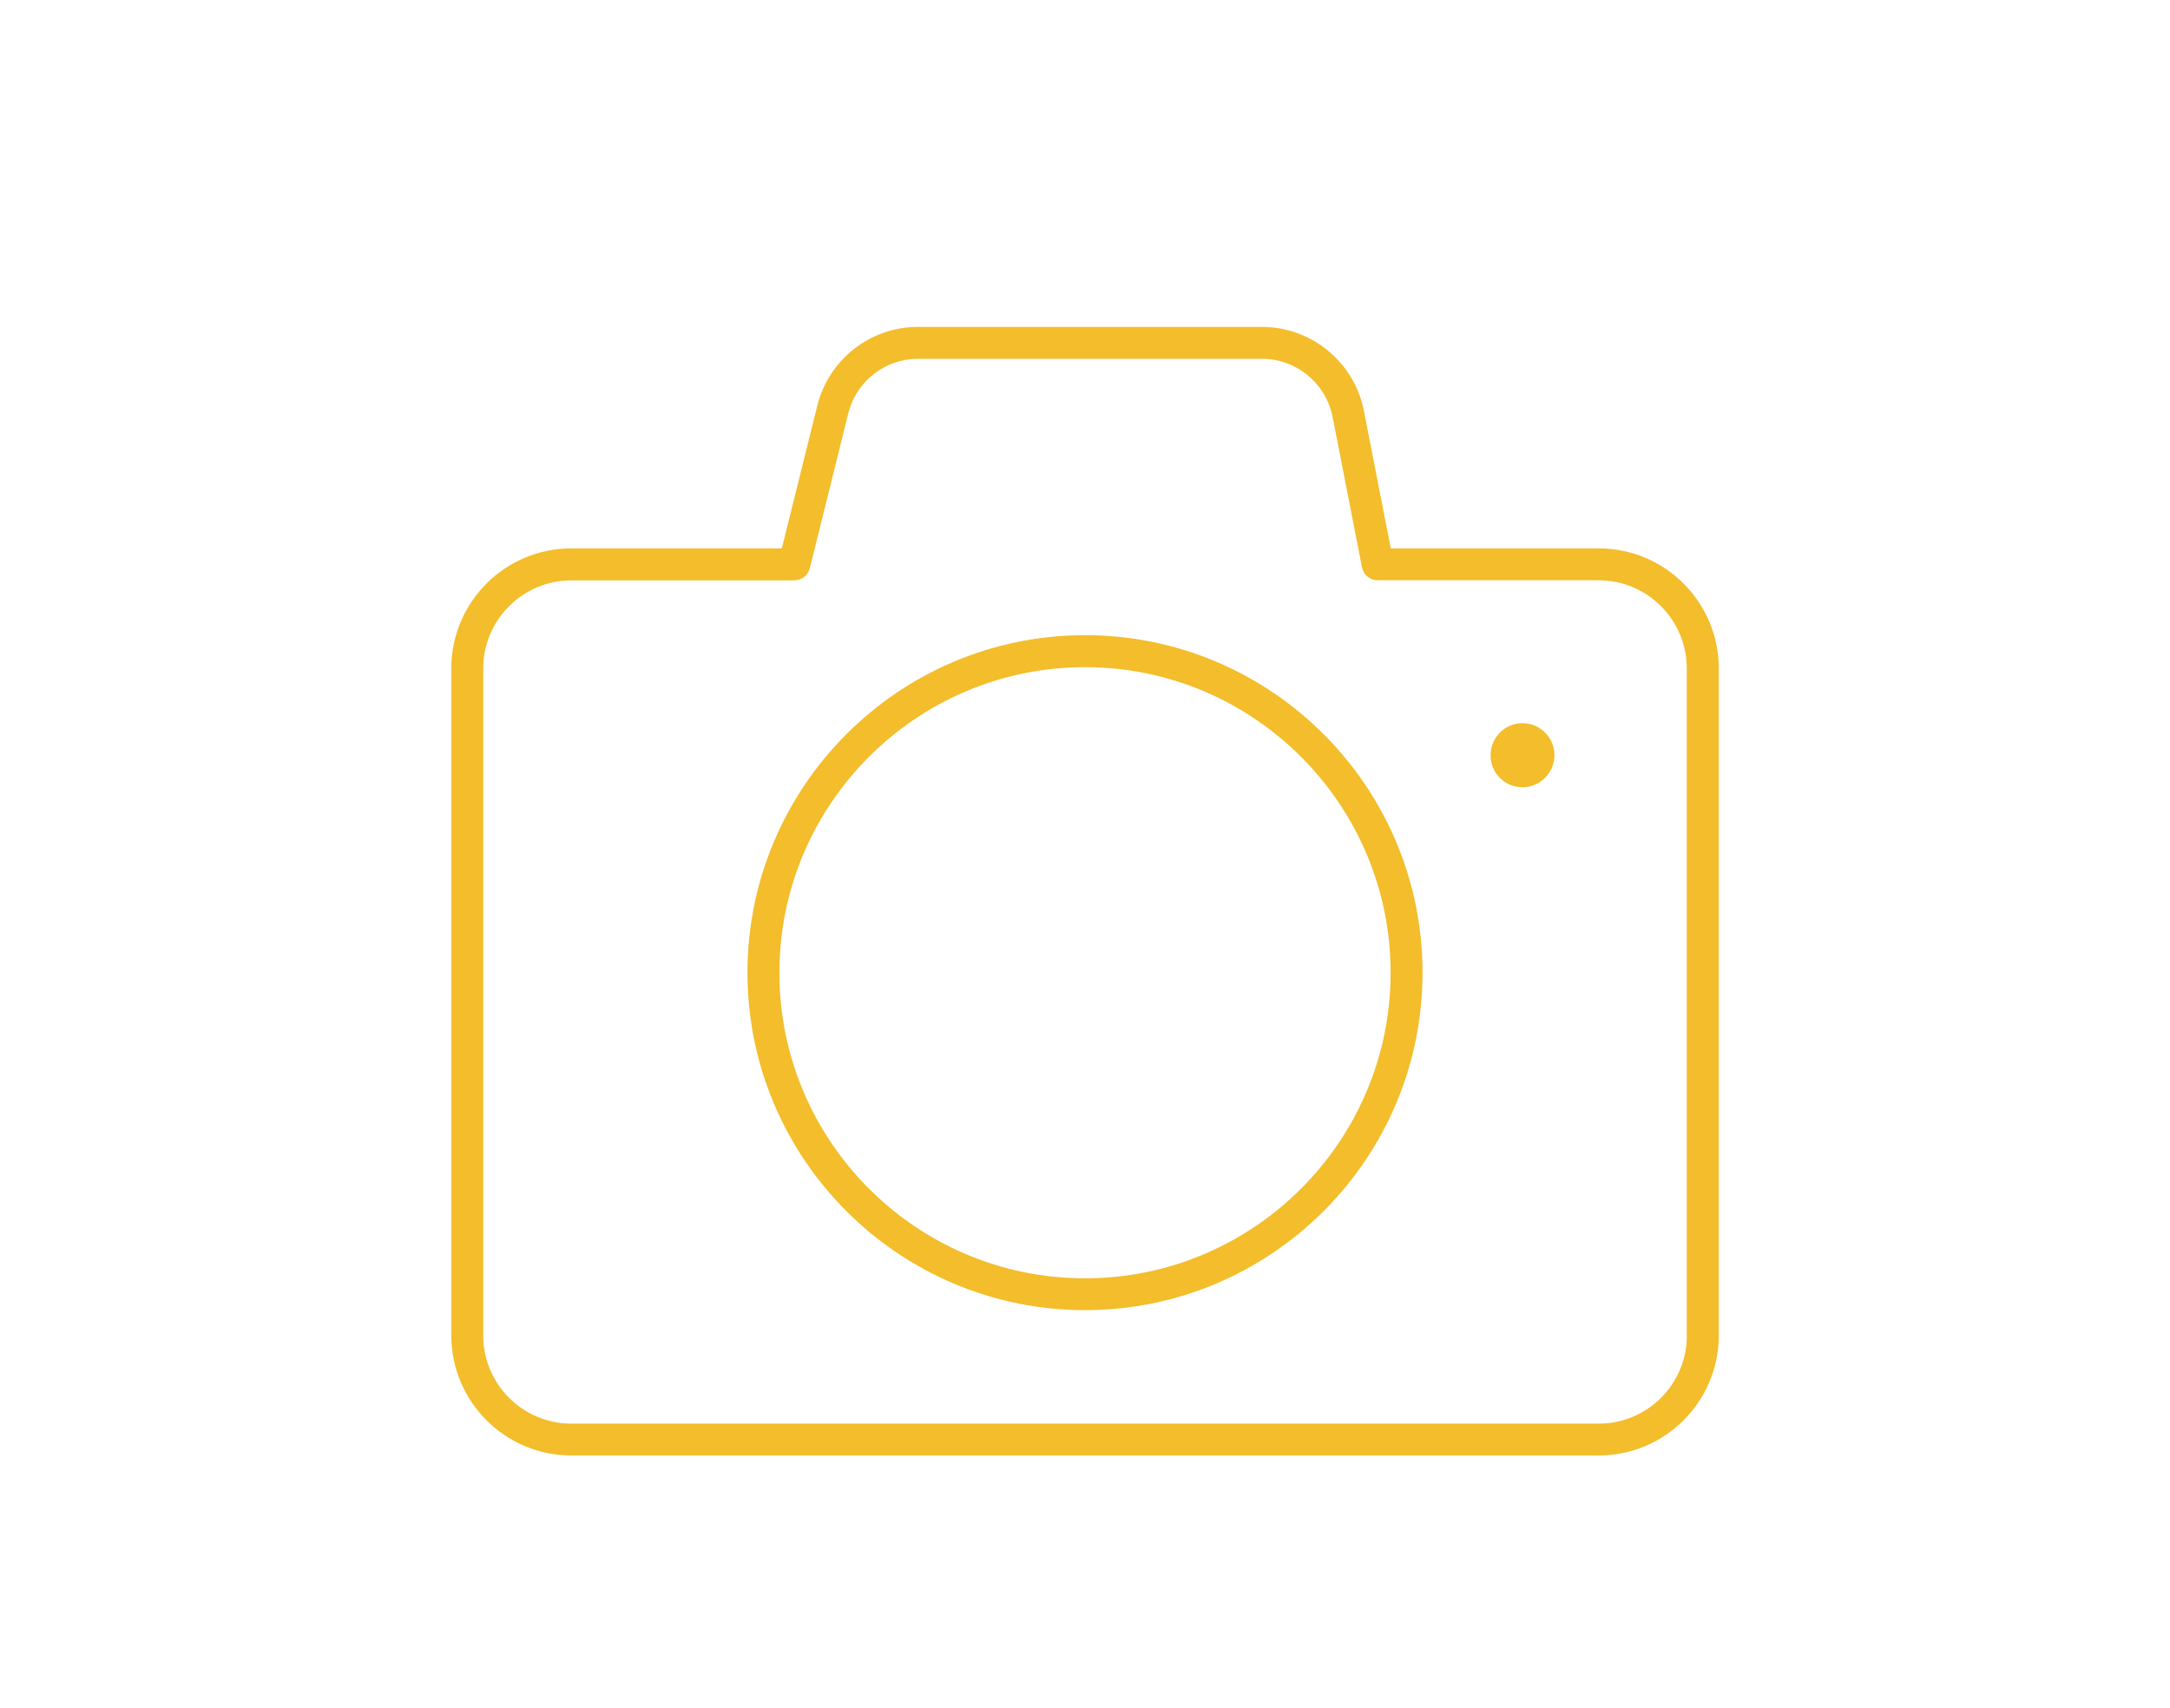 <svg xmlns="http://www.w3.org/2000/svg" id="Capa_1" data-name="Capa 1" viewBox="0 0 250.22 196.99"><defs><style>      .cls-1 {        fill: #f3bd2b;      }    </style></defs><path class="cls-1" d="M184.34,63.25h-23.97l-3.1-15.87c-1.1-5.61-6.04-9.68-11.75-9.68h-39.66c-5.51,0-10.29,3.74-11.62,9.09l-4.09,16.45h-24.27c-7.63,0-13.84,6.21-13.84,13.84v76.93c0,7.63,6.21,13.84,13.84,13.84h118.47c7.63,0,13.84-6.21,13.84-13.84v-76.93c0-7.63-6.21-13.84-13.84-13.84ZM194.51,154.02c0,5.6-4.56,10.16-10.16,10.16h-118.47c-5.6,0-10.16-4.56-10.16-10.16v-76.93c0-5.6,4.56-10.16,10.16-10.16h25.71c.85,0,1.58-.58,1.79-1.4l4.43-17.85c.92-3.71,4.23-6.3,8.05-6.3h39.66c3.96,0,7.38,2.82,8.14,6.7l3.39,17.35c.17.86.93,1.49,1.81,1.49h25.48c5.6,0,10.16,4.56,10.16,10.16v76.93Z"></path><path class="cls-1" d="M125.11,73.25c-21.46,0-38.92,17.46-38.92,38.92s17.46,38.92,38.92,38.92,38.92-17.46,38.92-38.92-17.46-38.92-38.92-38.92ZM125.11,147.42c-19.43,0-35.24-15.81-35.24-35.24s15.81-35.24,35.24-35.24,35.24,15.81,35.24,35.24-15.81,35.24-35.24,35.24Z"></path><path class="cls-1" d="M175.56,83.4c-2.03,0-3.68,1.65-3.68,3.68v.06c0,2.03,1.65,3.65,3.68,3.65s3.68-1.68,3.68-3.71-1.65-3.68-3.68-3.68Z"></path></svg>